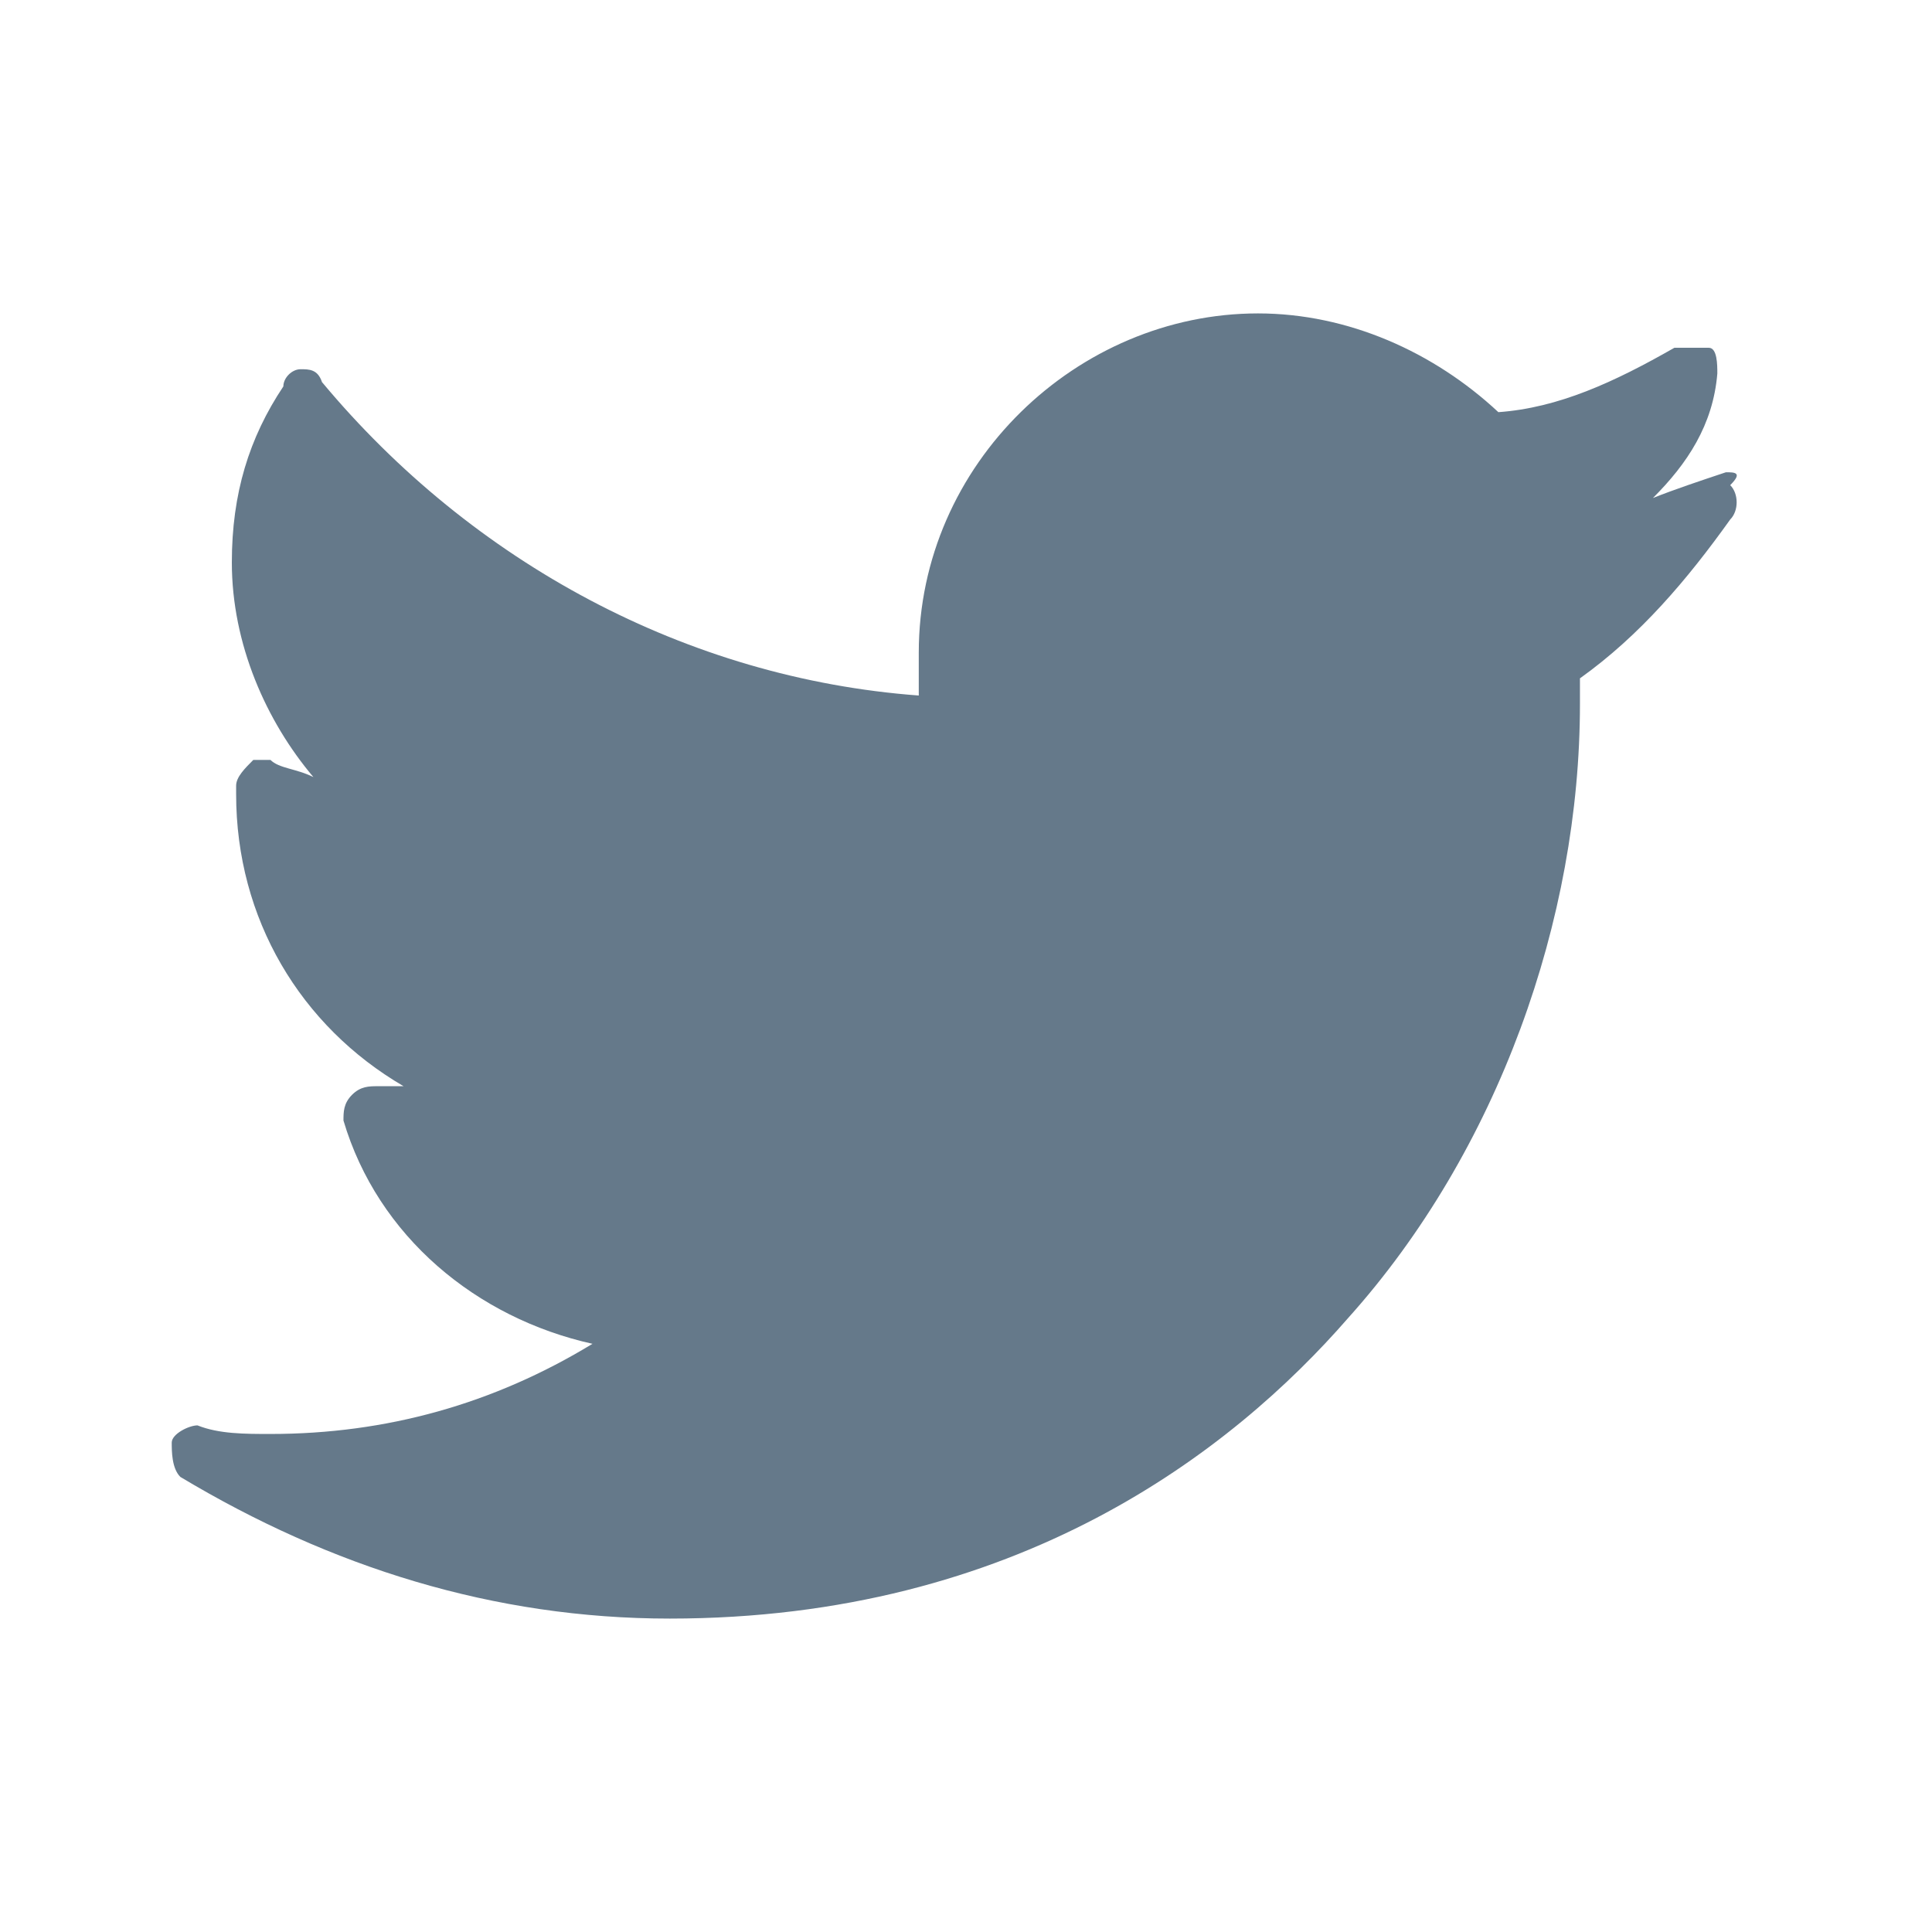 <?xml version="1.0" encoding="utf-8"?>
<!-- Generator: Adobe Illustrator 27.8.1, SVG Export Plug-In . SVG Version: 6.00 Build 0)  -->
<svg version="1.1" id="Calque_1" xmlns="http://www.w3.org/2000/svg" xmlns:xlink="http://www.w3.org/1999/xlink" x="0px" y="0px"
	 viewBox="0 0 45 45" style="enable-background:new 0 0 45 45;" xml:space="preserve">
<style type="text/css">
	.st0{display:none;}
	.st1{display:inline;fill:url(#SVGID_1_);stroke:#A4D6FF;stroke-width:0.5;stroke-miterlimit:10;}
	.st2{fill:#65798A;}
	
		.st3{display:inline;fill:url(#SVGID_00000011733476392868033060000016232015071483473595_);stroke:#A4D6FF;stroke-width:0.5;stroke-miterlimit:10;}
</style>
<g id="Calque_2_00000155835506556493292510000016833182161509927831_" class="st0">
	
		<linearGradient id="SVGID_1_" gradientUnits="userSpaceOnUse" x1="11.333" y1="4964.438" x2="29.651" y2="4964.438" gradientTransform="matrix(1 0 0 1 0 -4942)">
		<stop  offset="0" style="stop-color:#56ADFF"/>
		<stop  offset="1" style="stop-color:#702CA4"/>
	</linearGradient>
	<path class="st1" d="M12.5,21.5c0,0,8.1-3.3,10.9-4.5c1.1-0.5,4.7-2,4.7-2s1.7-0.7,1.5,0.9c0,0.7-0.4,3-0.8,5.4
		c-0.6,3.5-1.2,7.4-1.2,7.4s-0.1,1.1-0.9,1.3c-0.8,0.2-2.1-0.7-2.3-0.8c-0.2-0.1-3.5-2.2-4.7-3.3c-0.3-0.3-0.7-0.8,0-1.5
		c1.7-1.5,3.7-3.5,4.9-4.7c0.6-0.6,1.1-1.9-1.2-0.3c-3.3,2.3-6.6,4.5-6.6,4.5s-0.7,0.5-2.2,0c-1.4-0.4-3-1-3-1S10.5,22.3,12.5,21.5
		L12.5,21.5z"/>
</g>
<g id="Calque_4">
	<g id="XMLID_826_">
		<g>
			<path id="XMLID_00000146495341186154797030000017099836164296228767_" class="st2" d="M40.2,11c-0.6,0.2-1.2,0.4-1.7,0.6
				c0.8-0.8,1.4-1.7,1.5-2.9c0-0.2,0-0.6-0.2-0.6c-0.2,0-0.6,0-0.8,0c-1.4,0.8-2.7,1.4-4.1,1.5c-1.5-1.4-3.5-2.3-5.6-2.3
				c-4.2,0-7.9,3.5-7.9,7.9c0,0.4,0,0.8,0,1c-5.4-0.4-10.4-3.1-13.9-7.3C7.4,8.6,7.2,8.6,7,8.6C6.8,8.6,6.6,8.8,6.6,9
				c-0.8,1.2-1.2,2.5-1.2,4.1c0,1.9,0.8,3.7,1.9,5c-0.4-0.2-0.8-0.2-1-0.4c0,0-0.2,0-0.4,0c-0.2,0.2-0.4,0.4-0.4,0.6c0,0,0,0,0,0.2
				c0,2.9,1.5,5.4,3.9,6.8c-0.2,0-0.4,0-0.6,0s-0.4,0-0.6,0.2c-0.2,0.2-0.2,0.4-0.2,0.6c0.8,2.7,3.1,4.6,5.8,5.2
				c-2.3,1.4-4.8,2.1-7.5,2.1c-0.6,0-1.2,0-1.7-0.2c-0.2,0-0.6,0.2-0.6,0.4c0,0.2,0,0.6,0.2,0.8c3.5,2.1,7.3,3.3,11.4,3.3
				c8.1,0,13.1-3.9,15.8-7c3.5-3.9,5.4-9.3,5.4-14.3c0-0.2,0-0.4,0-0.6c1.4-1,2.5-2.3,3.5-3.7c0.2-0.2,0.2-0.6,0-0.8
				C40.6,11,40.4,11,40.2,11z"/>
		</g>
	</g>
</g>
<g id="Calque_3" class="st0">
	
		<linearGradient id="SVGID_00000110436950935064861680000014988737080481089194_" gradientUnits="userSpaceOnUse" x1="16.167" y1="4964.456" x2="30.833" y2="4964.456" gradientTransform="matrix(1 0 0 1 0 -4942)">
		<stop  offset="0" style="stop-color:#56ADFF"/>
		<stop  offset="1" style="stop-color:#702CA4"/>
	</linearGradient>
	
		<path style="display:inline;fill:url(#SVGID_00000110436950935064861680000014988737080481089194_);stroke:#A4D6FF;stroke-width:0.5;stroke-miterlimit:10;" d="
		M18.5,15.3L29.9,21c1.2,0.6,1.2,2.3,0,2.9l-11.4,5.7c-1.1,0.5-2.4-0.2-2.4-1.5V16.8C16.2,15.6,17.4,14.8,18.5,15.3z"/>
</g>
</svg>
